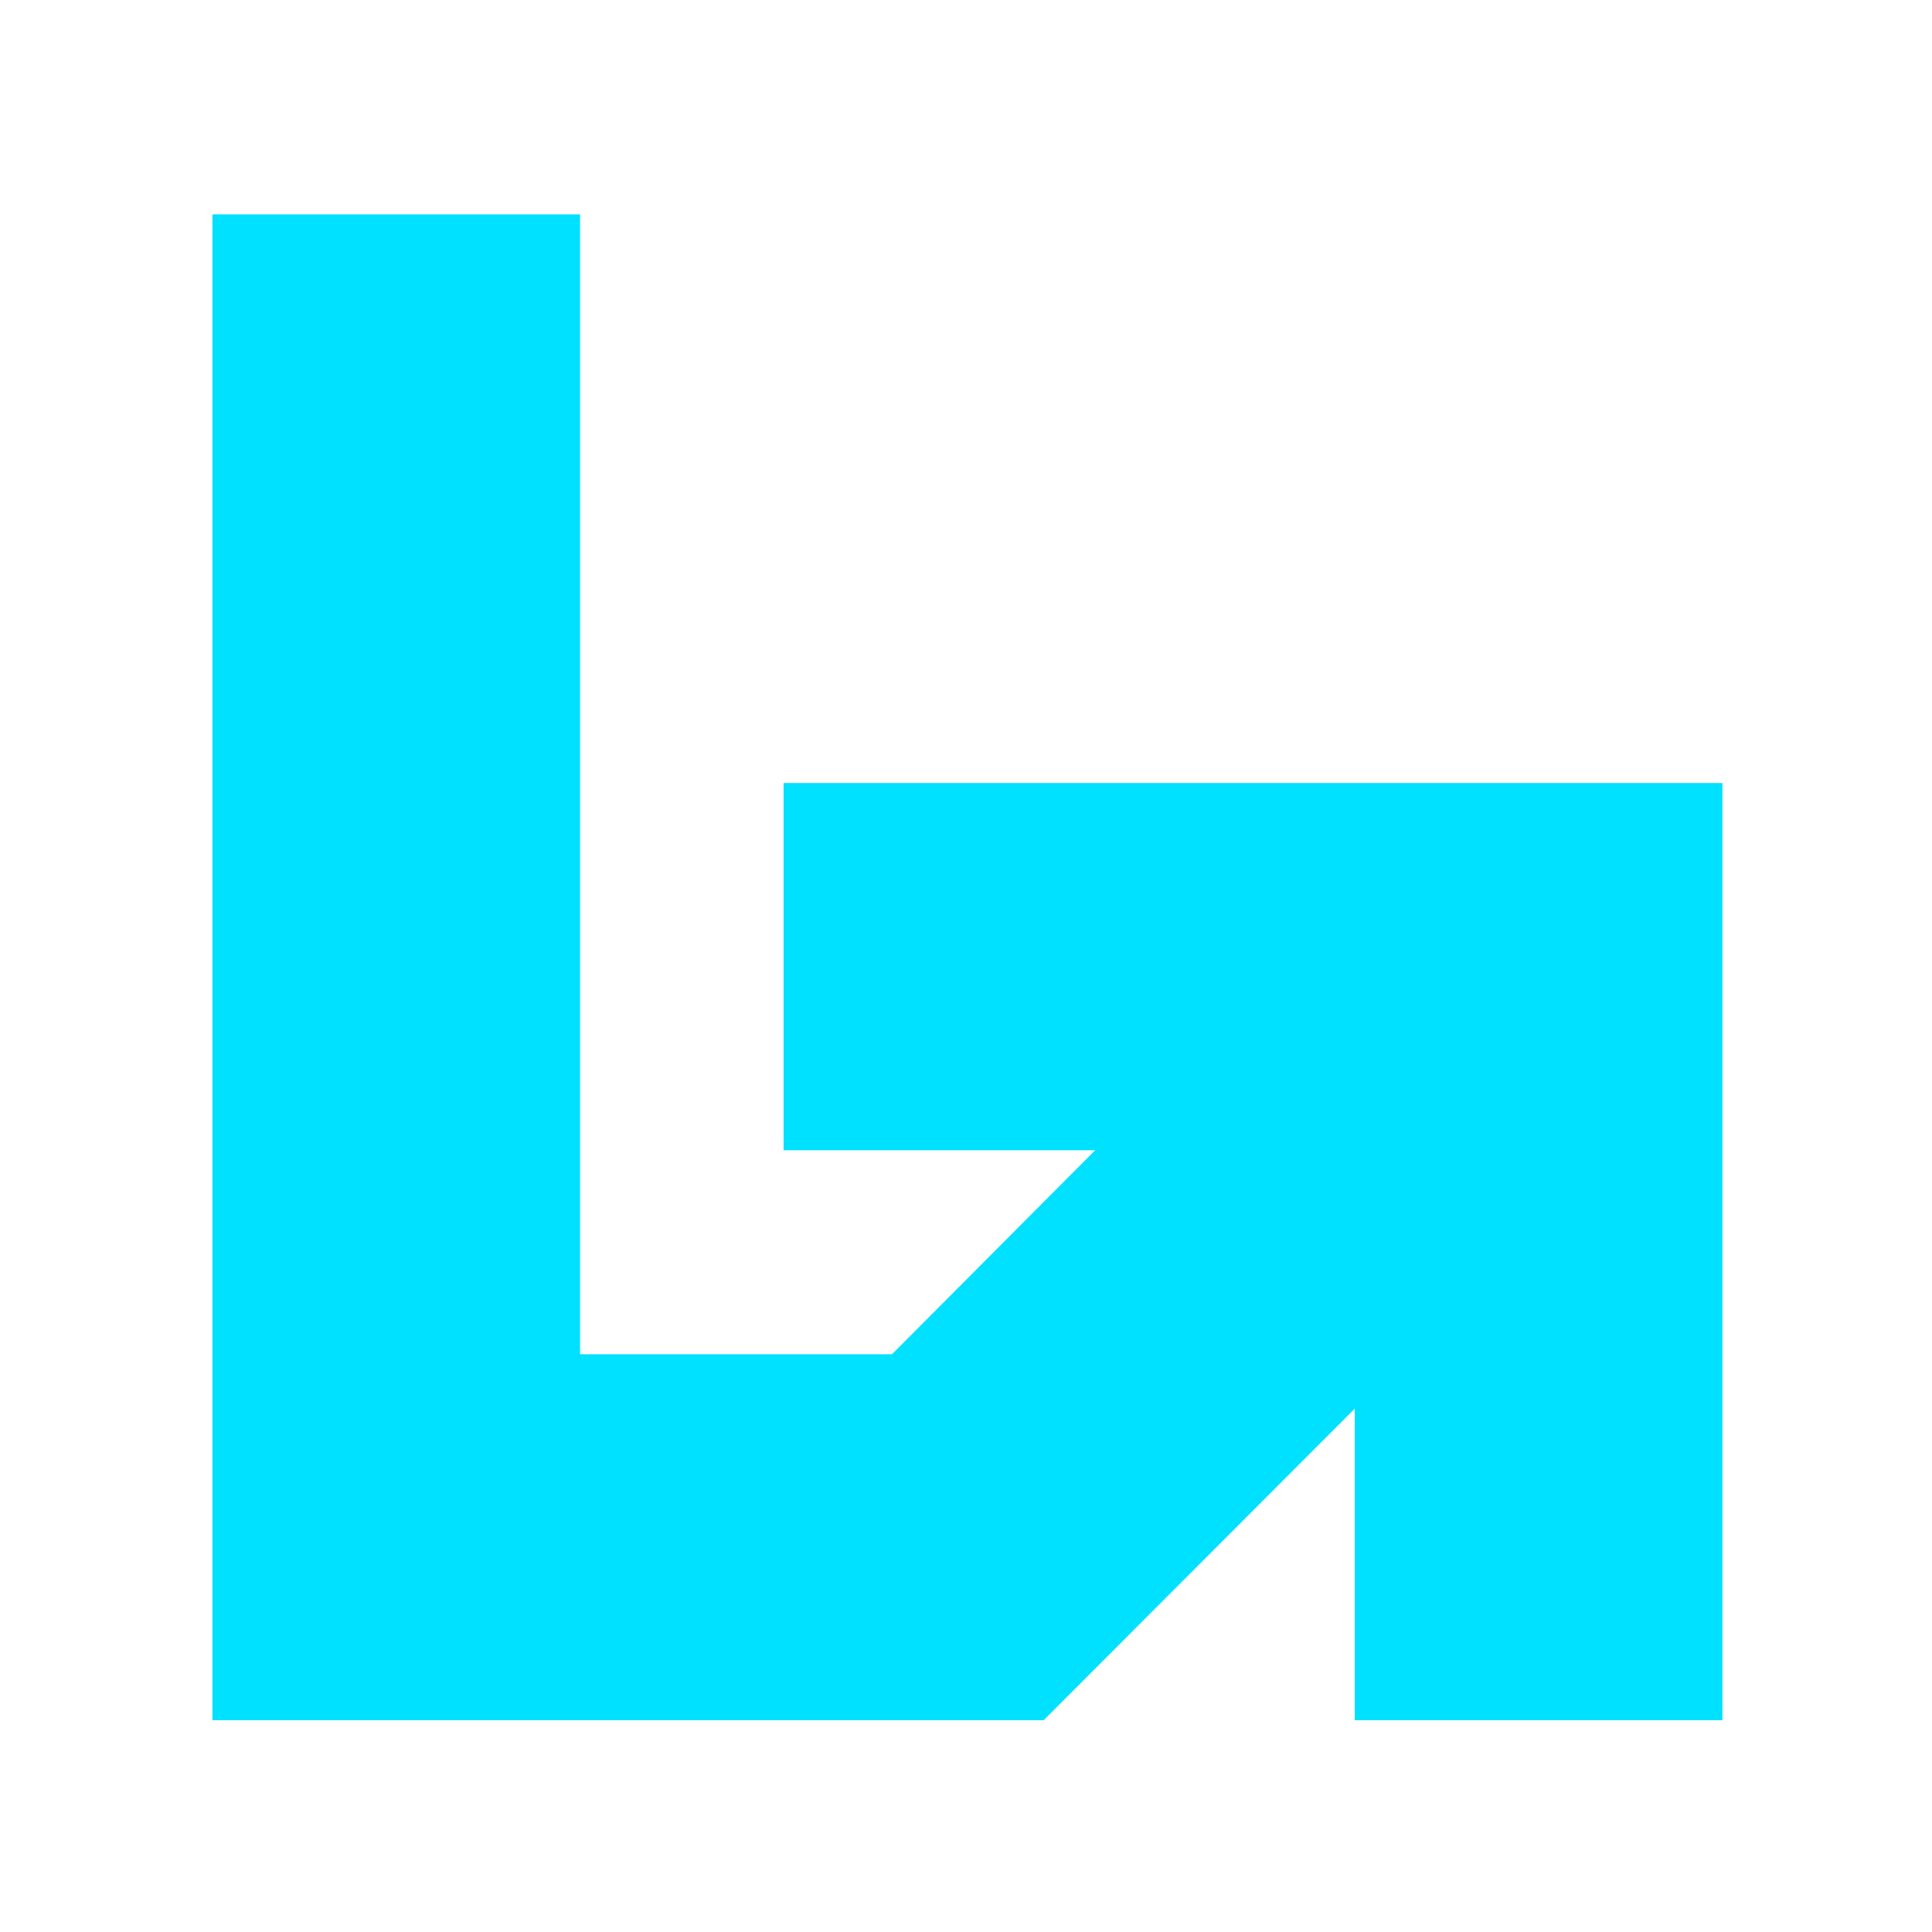 <?xml version="1.0" encoding="UTF-8"?>
<svg xmlns="http://www.w3.org/2000/svg" width="32" height="32" viewBox="0 0 108 137" version="1.0">
  <path fill="#00e0ff" d="M 63.16 81.566 L 41.066 81.566 L 41.066 55.527 L 107.637 55.527 L 107.637 121.98 L 81.57 121.98 L 81.57 99.887 L 59.508 121.98 L 0.562 121.98 L 0.562 15.203 L 26.633 15.203 L 26.633 96.031 L 48.754 96.031 Z M 63.16 81.566" fill-opacity="1" fill-rule="nonzero"/>
</svg>